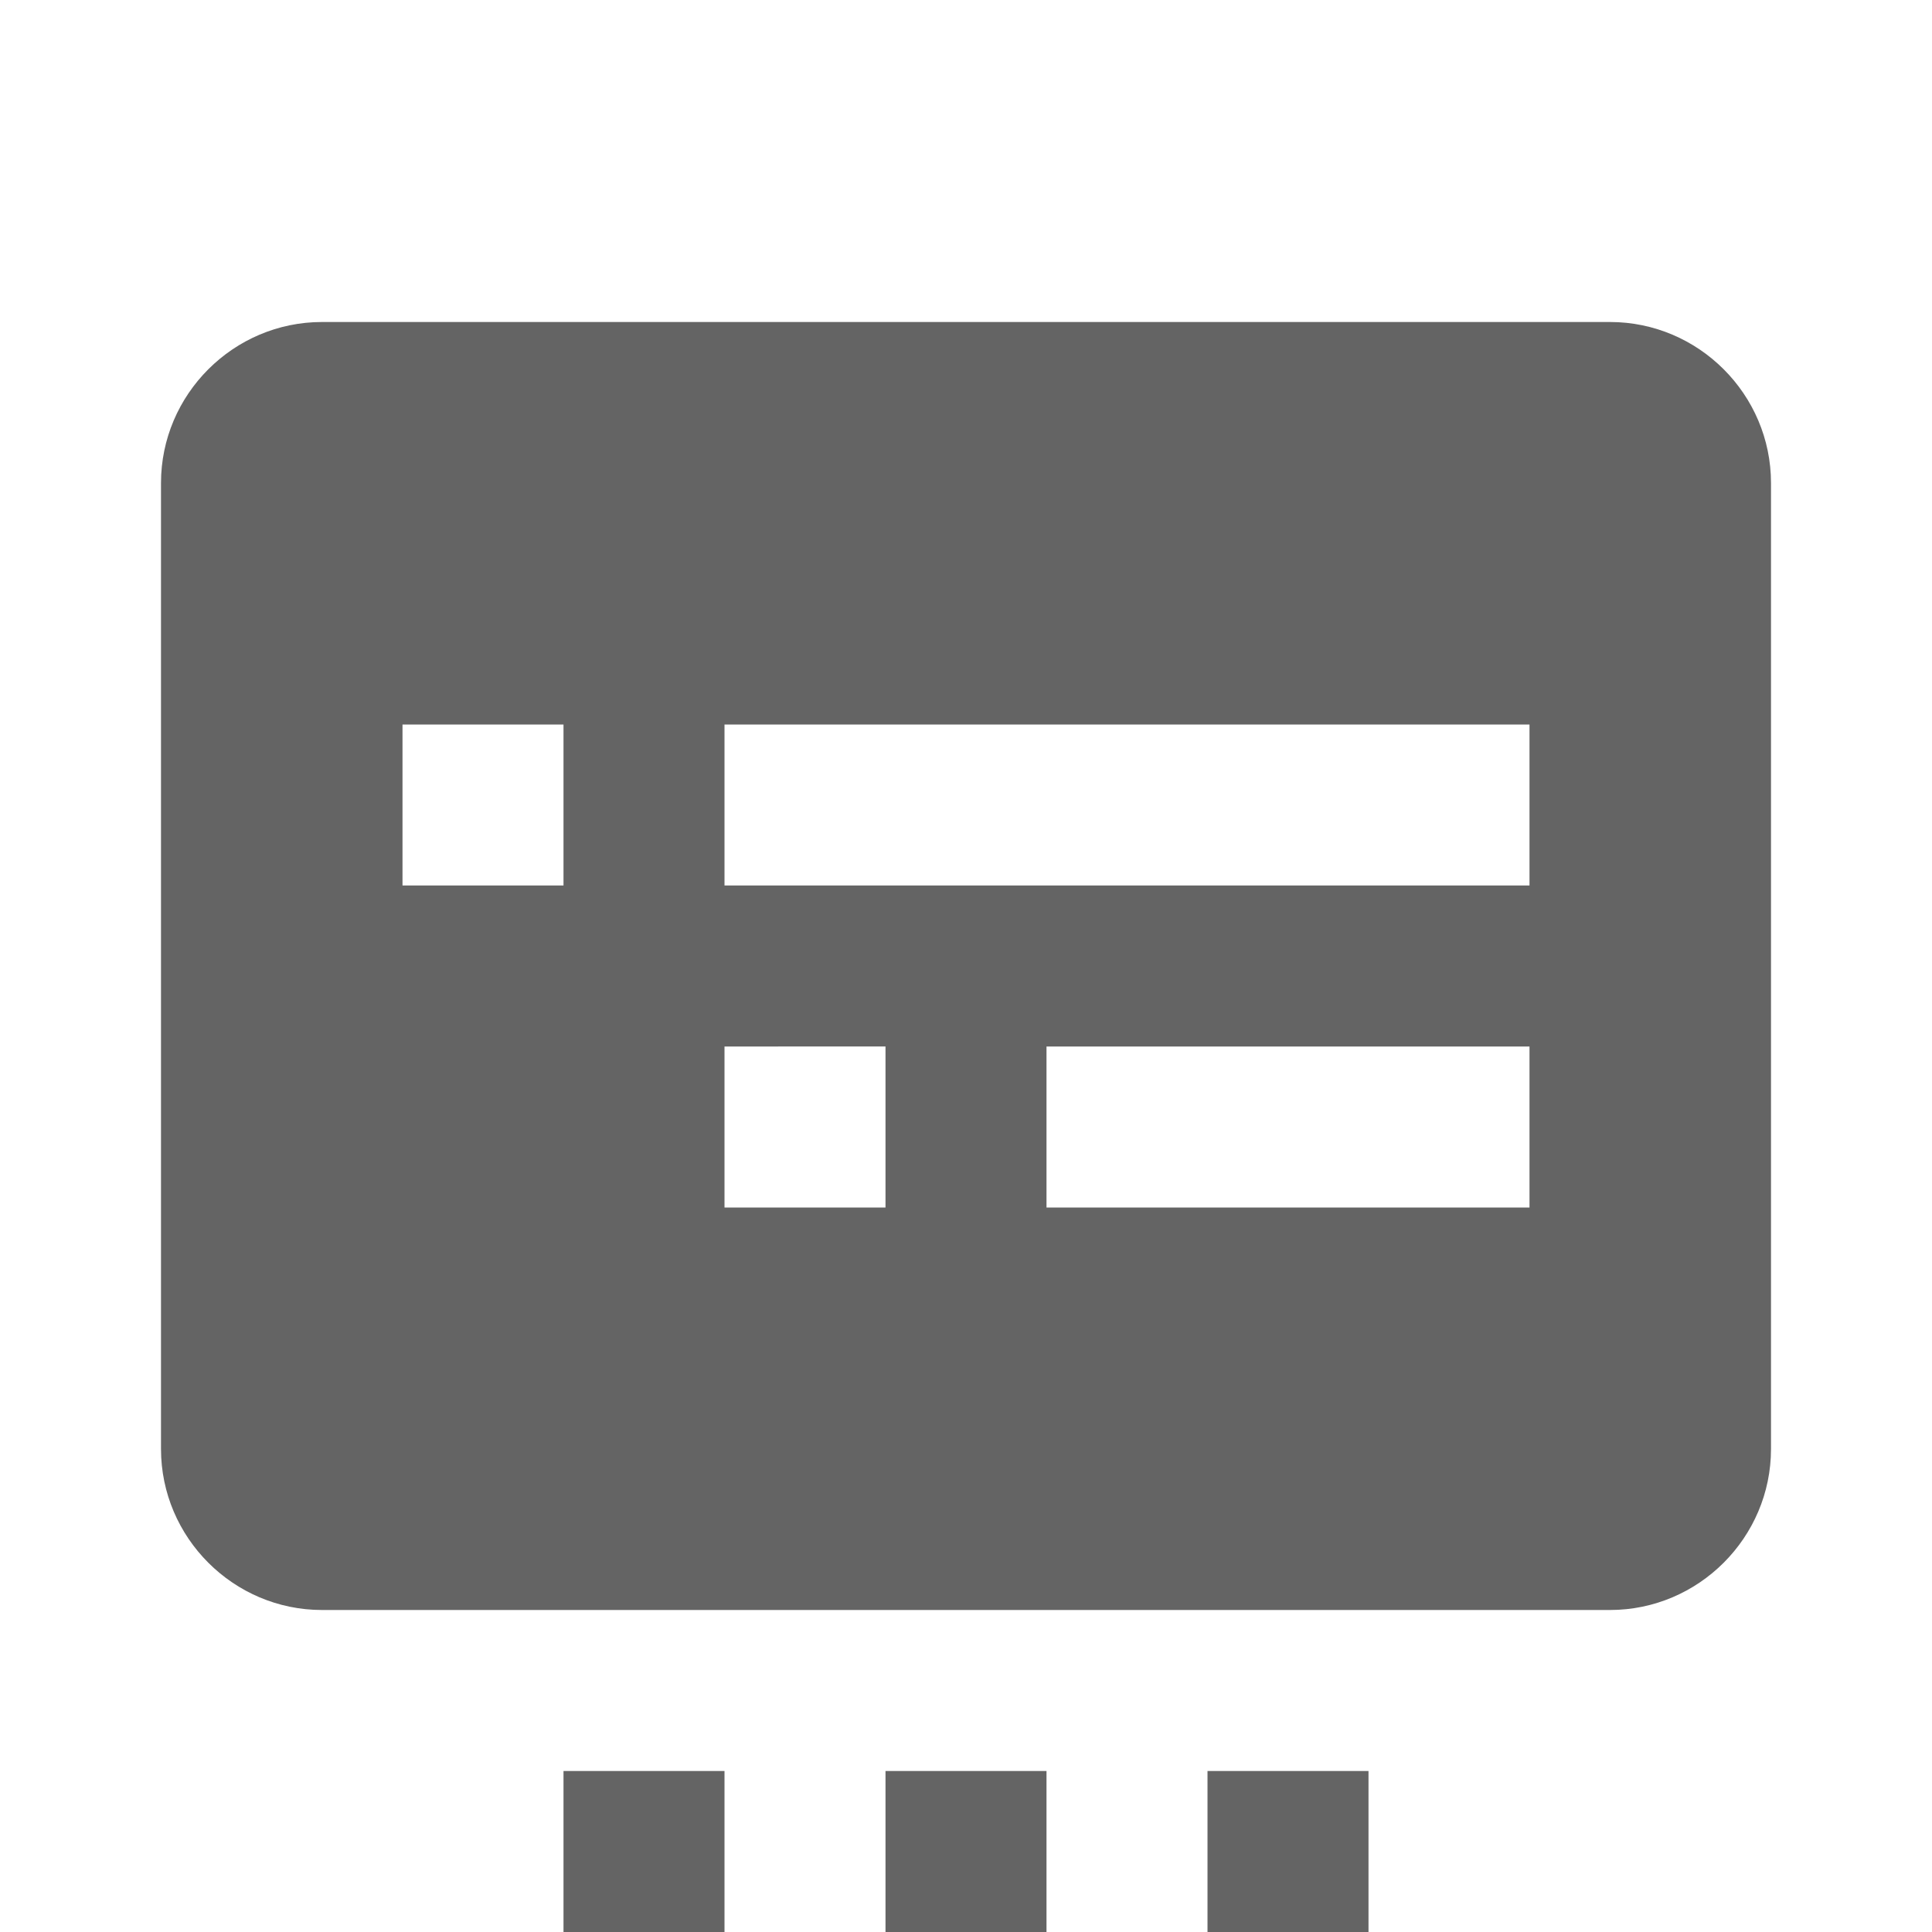 <?xml version="1.0"?>
<svg xmlns="http://www.w3.org/2000/svg" xmlns:xlink="http://www.w3.org/1999/xlink" aria-hidden="true" width="1em" height="1em" viewBox="0 0 24 24" data-icon="mdi:card-bulleted-settings" data-width="1em" data-height="1em" data-inline="false" class="iconify"><path d="M9 22v2H7v-2h2m4 0v2h-2v-2h2m4 0v2h-2v-2h2m3-2H4c-1.1 0-2-.9-2-2V6c0-1.1.9-2 2-2h16c1.1 0 2 .9 2 2v12c0 1.1-.9 2-2 2m-9-7H9v2h2v-2m8 0h-6v2h6v-2M7 9H5v2h2V9m12 0H9v2h10V9z" fill="#646464"/></svg>
